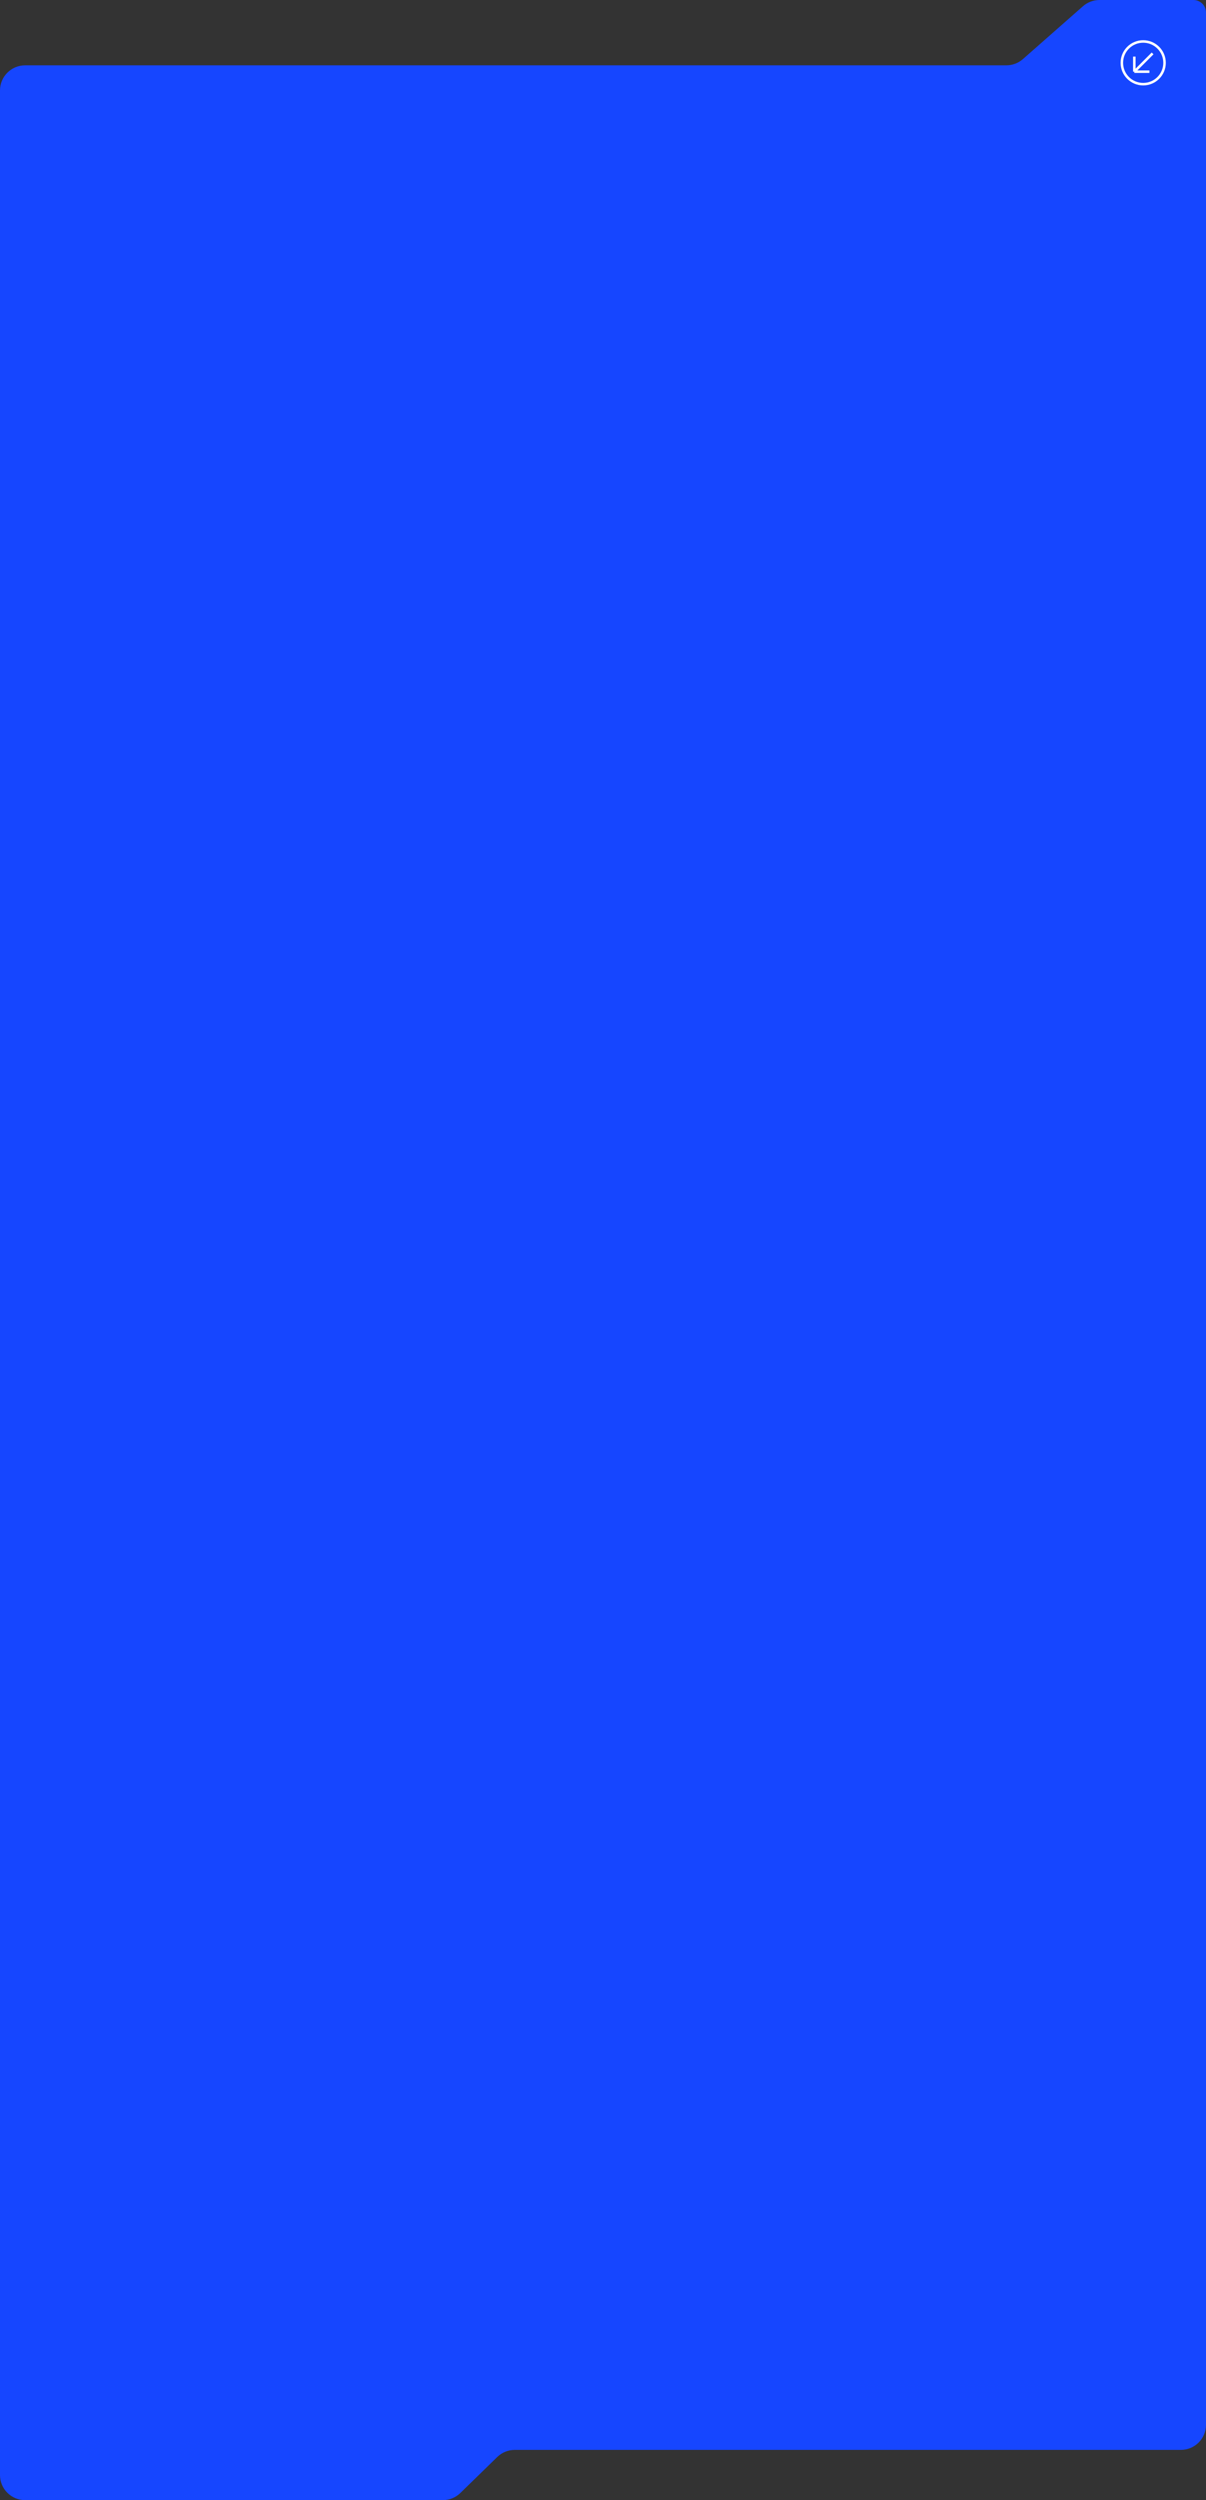 <?xml version="1.0" encoding="UTF-8"?> <svg xmlns="http://www.w3.org/2000/svg" width="960" height="1990" viewBox="0 0 960 1990" fill="none"><rect x="0" y="0" width="960" height="1990" fill="#333333" stroke="none"/> <path d="M0 252V1970C0 1981.05 8.954 1990 20 1990H352.479C357.696 1990 362.706 1987.96 366.441 1984.32L395.815 1955.68C399.55 1952.04 404.561 1950 409.777 1950H940C951.046 1950 960 1941.05 960 1930V10C960 4.477 955.523 0 950 0H875.241C870.376 0 865.678 1.773 862.026 4.987L814.281 47.013C810.63 50.227 805.932 52 801.067 52H20C8.954 52 0 60.954 0 72V115.5V252Z" fill="#1646FF"></path> <circle cx="910" cy="50" r="17" stroke="white" stroke-width="2"></circle> <path d="M902.928 57.071V45.05M902.928 57.071H914.949M902.928 57.071L917.484 42.515" stroke="white" stroke-width="2"></path> </svg> 